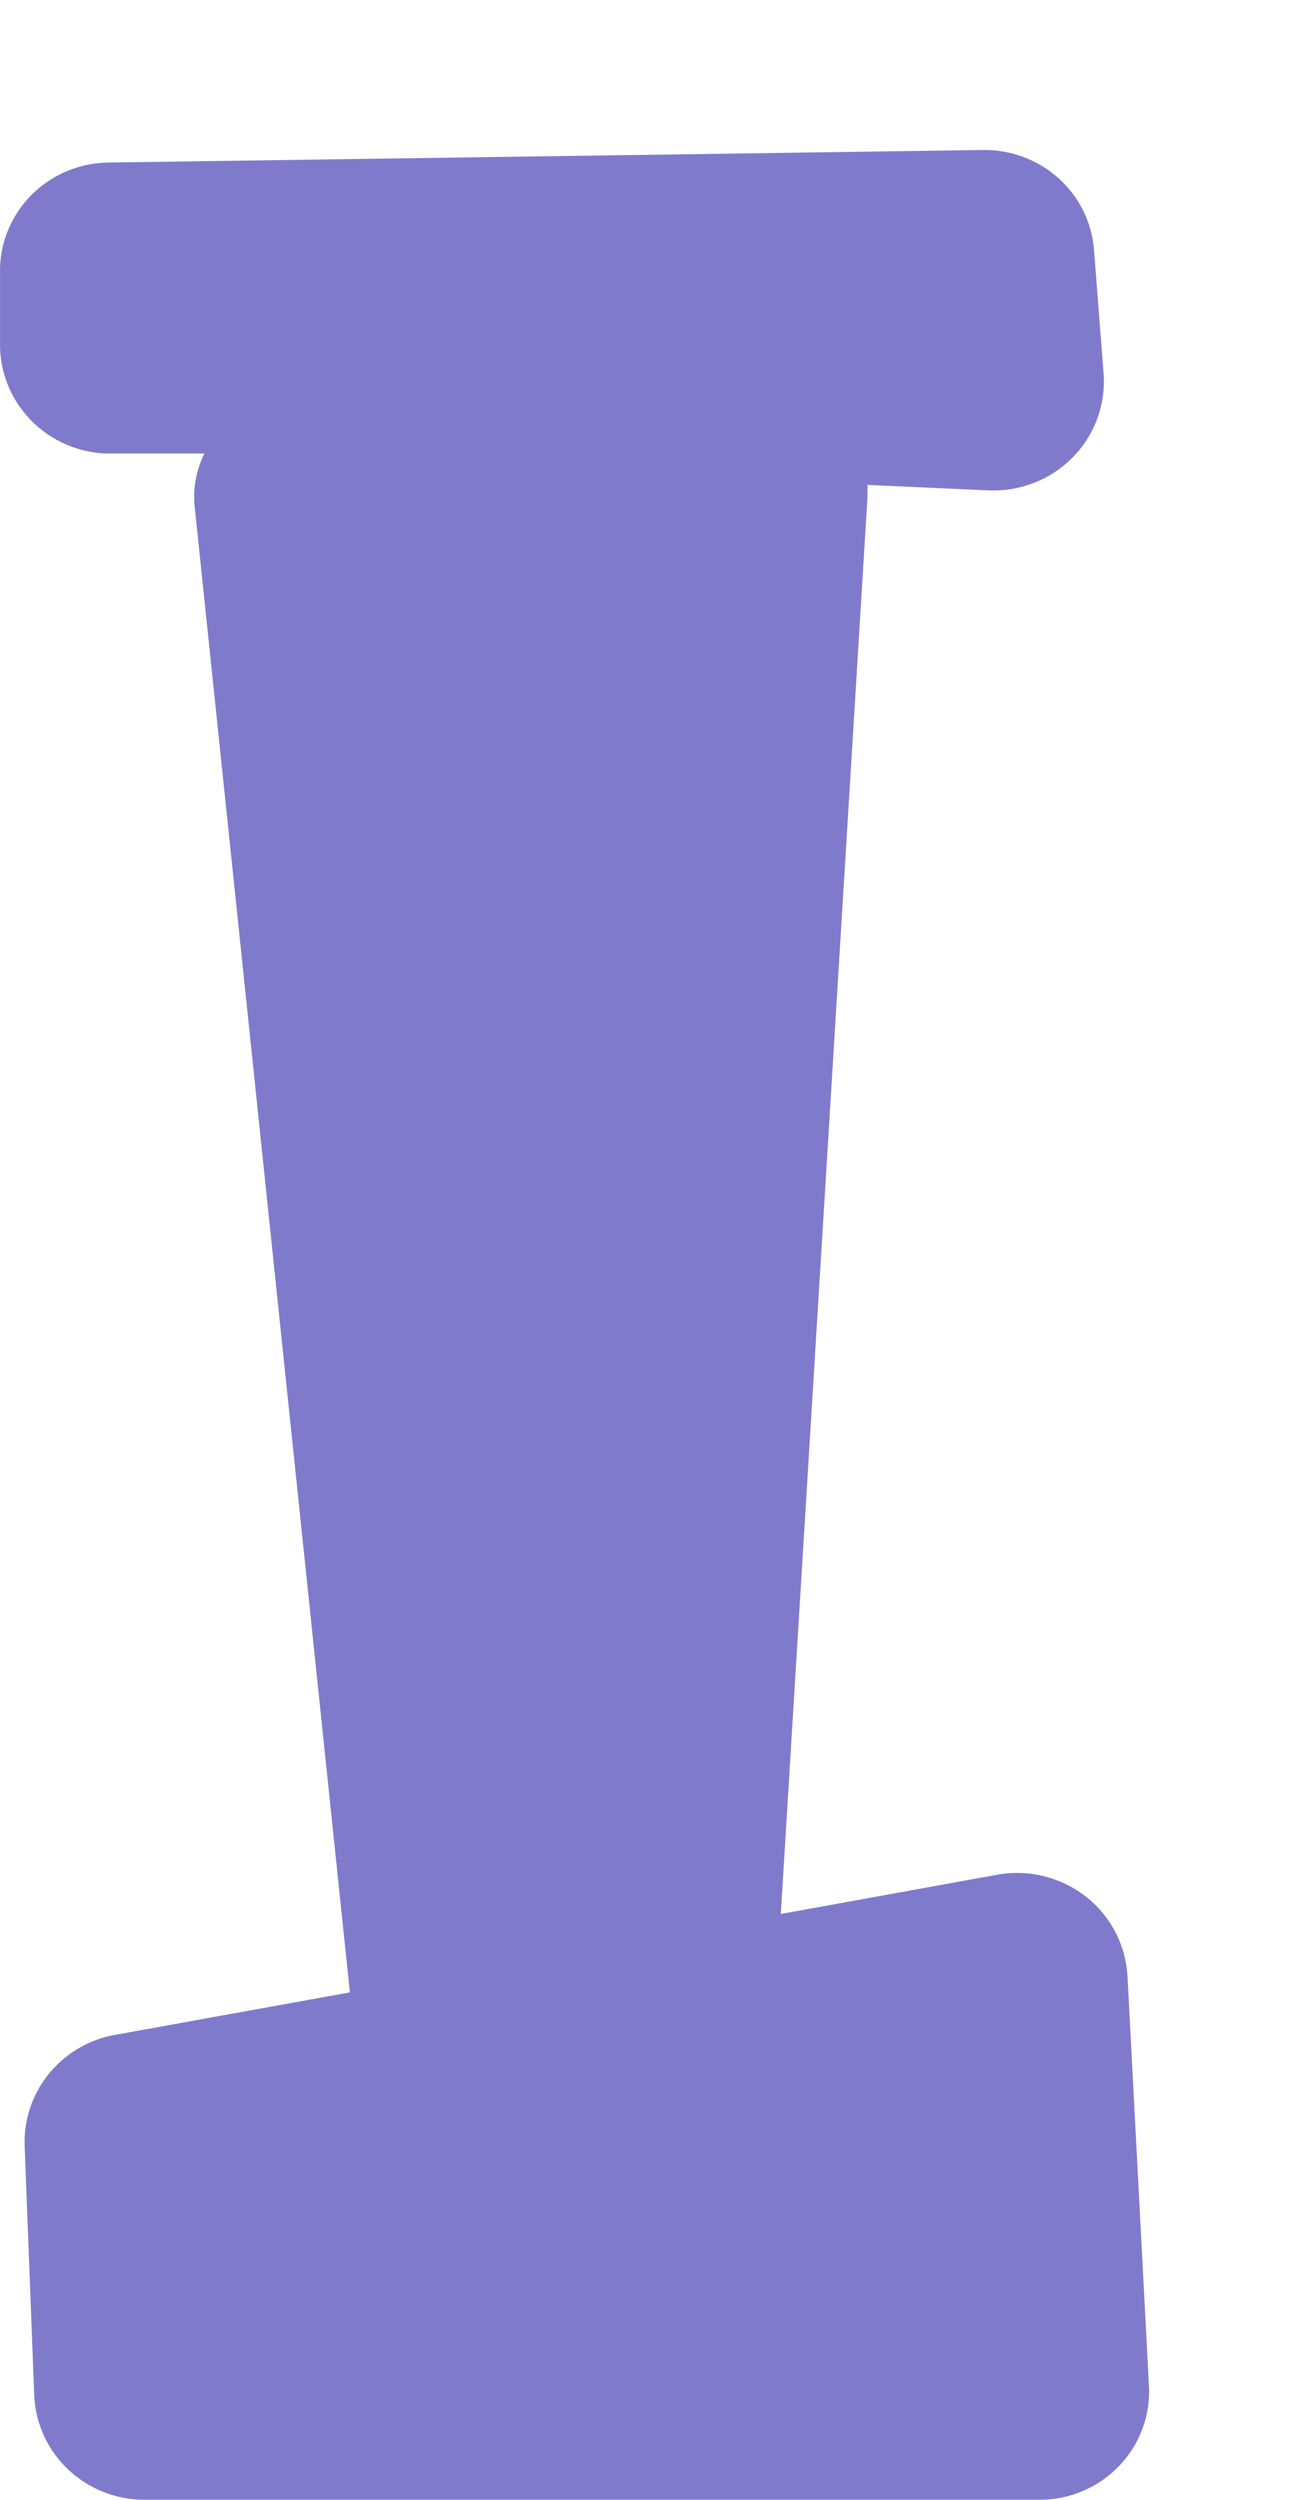 <?xml version="1.0" encoding="UTF-8"?>
<svg xmlns="http://www.w3.org/2000/svg" width="26" height="50" viewBox="0 0 26 50" fill="none">
  <g filter="url(#filter0_d_455_409)">
    <path d="M3.685 44.914L3.494 39.941C3.471 39.427 3.632 38.922 3.949 38.515C4.267 38.107 4.72 37.823 5.229 37.713L10.003 36.85L6.9 7.169C6.856 6.793 6.922 6.412 7.091 6.071H5.102C4.545 6.044 4.02 5.811 3.631 5.418C3.241 5.025 3.016 4.502 3.001 3.954V2.479C2.992 2.192 3.042 1.906 3.147 1.638C3.251 1.371 3.409 1.126 3.61 0.919C3.811 0.711 4.053 0.546 4.32 0.431C4.587 0.316 4.874 0.255 5.165 0.251L22.67 0C23.232 -0.009 23.775 0.194 24.19 0.567C24.604 0.941 24.858 1.456 24.898 2.008L25.089 4.471C25.112 4.777 25.069 5.085 24.963 5.373C24.857 5.661 24.69 5.925 24.474 6.145C24.257 6.366 23.996 6.539 23.707 6.653C23.419 6.768 23.109 6.821 22.798 6.809L20.363 6.699V6.95L18.628 35.282L22.957 34.497C23.266 34.441 23.583 34.45 23.888 34.525C24.193 34.599 24.479 34.736 24.726 34.928C24.973 35.119 25.175 35.36 25.32 35.635C25.465 35.91 25.549 36.212 25.567 36.521L25.996 44.71C26.014 45.004 25.97 45.299 25.867 45.577C25.765 45.854 25.606 46.108 25.4 46.322C25.194 46.537 24.946 46.708 24.671 46.824C24.396 46.941 24.1 47.001 23.8 47H5.897C5.327 47.001 4.778 46.784 4.366 46.395C3.954 46.006 3.71 45.475 3.685 44.914Z" fill="#807ACC"></path>
  </g>
  <defs>
    <filter id="filter0_d_455_409" x="0" y="0" width="26" height="50" filterUnits="userSpaceOnUse" color-interpolation-filters="sRGB">
      <feFlood flood-opacity="0" result="BackgroundImageFix"></feFlood>
      <feColorMatrix in="SourceAlpha" type="matrix" values="0 0 0 0 0 0 0 0 0 0 0 0 0 0 0 0 0 0 127 0" result="hardAlpha"></feColorMatrix>
      <feOffset dx="-3" dy="3"></feOffset>
      <feComposite in2="hardAlpha" operator="out"></feComposite>
      <feColorMatrix type="matrix" values="0 0 0 0 0.235 0 0 0 0 0.157 0 0 0 0 0.408 0 0 0 1 0"></feColorMatrix>
      <feBlend mode="normal" in2="BackgroundImageFix" result="effect1_dropShadow_455_409"></feBlend>
      <feBlend mode="normal" in="SourceGraphic" in2="effect1_dropShadow_455_409" result="shape"></feBlend>
    </filter>
  </defs>
</svg>
